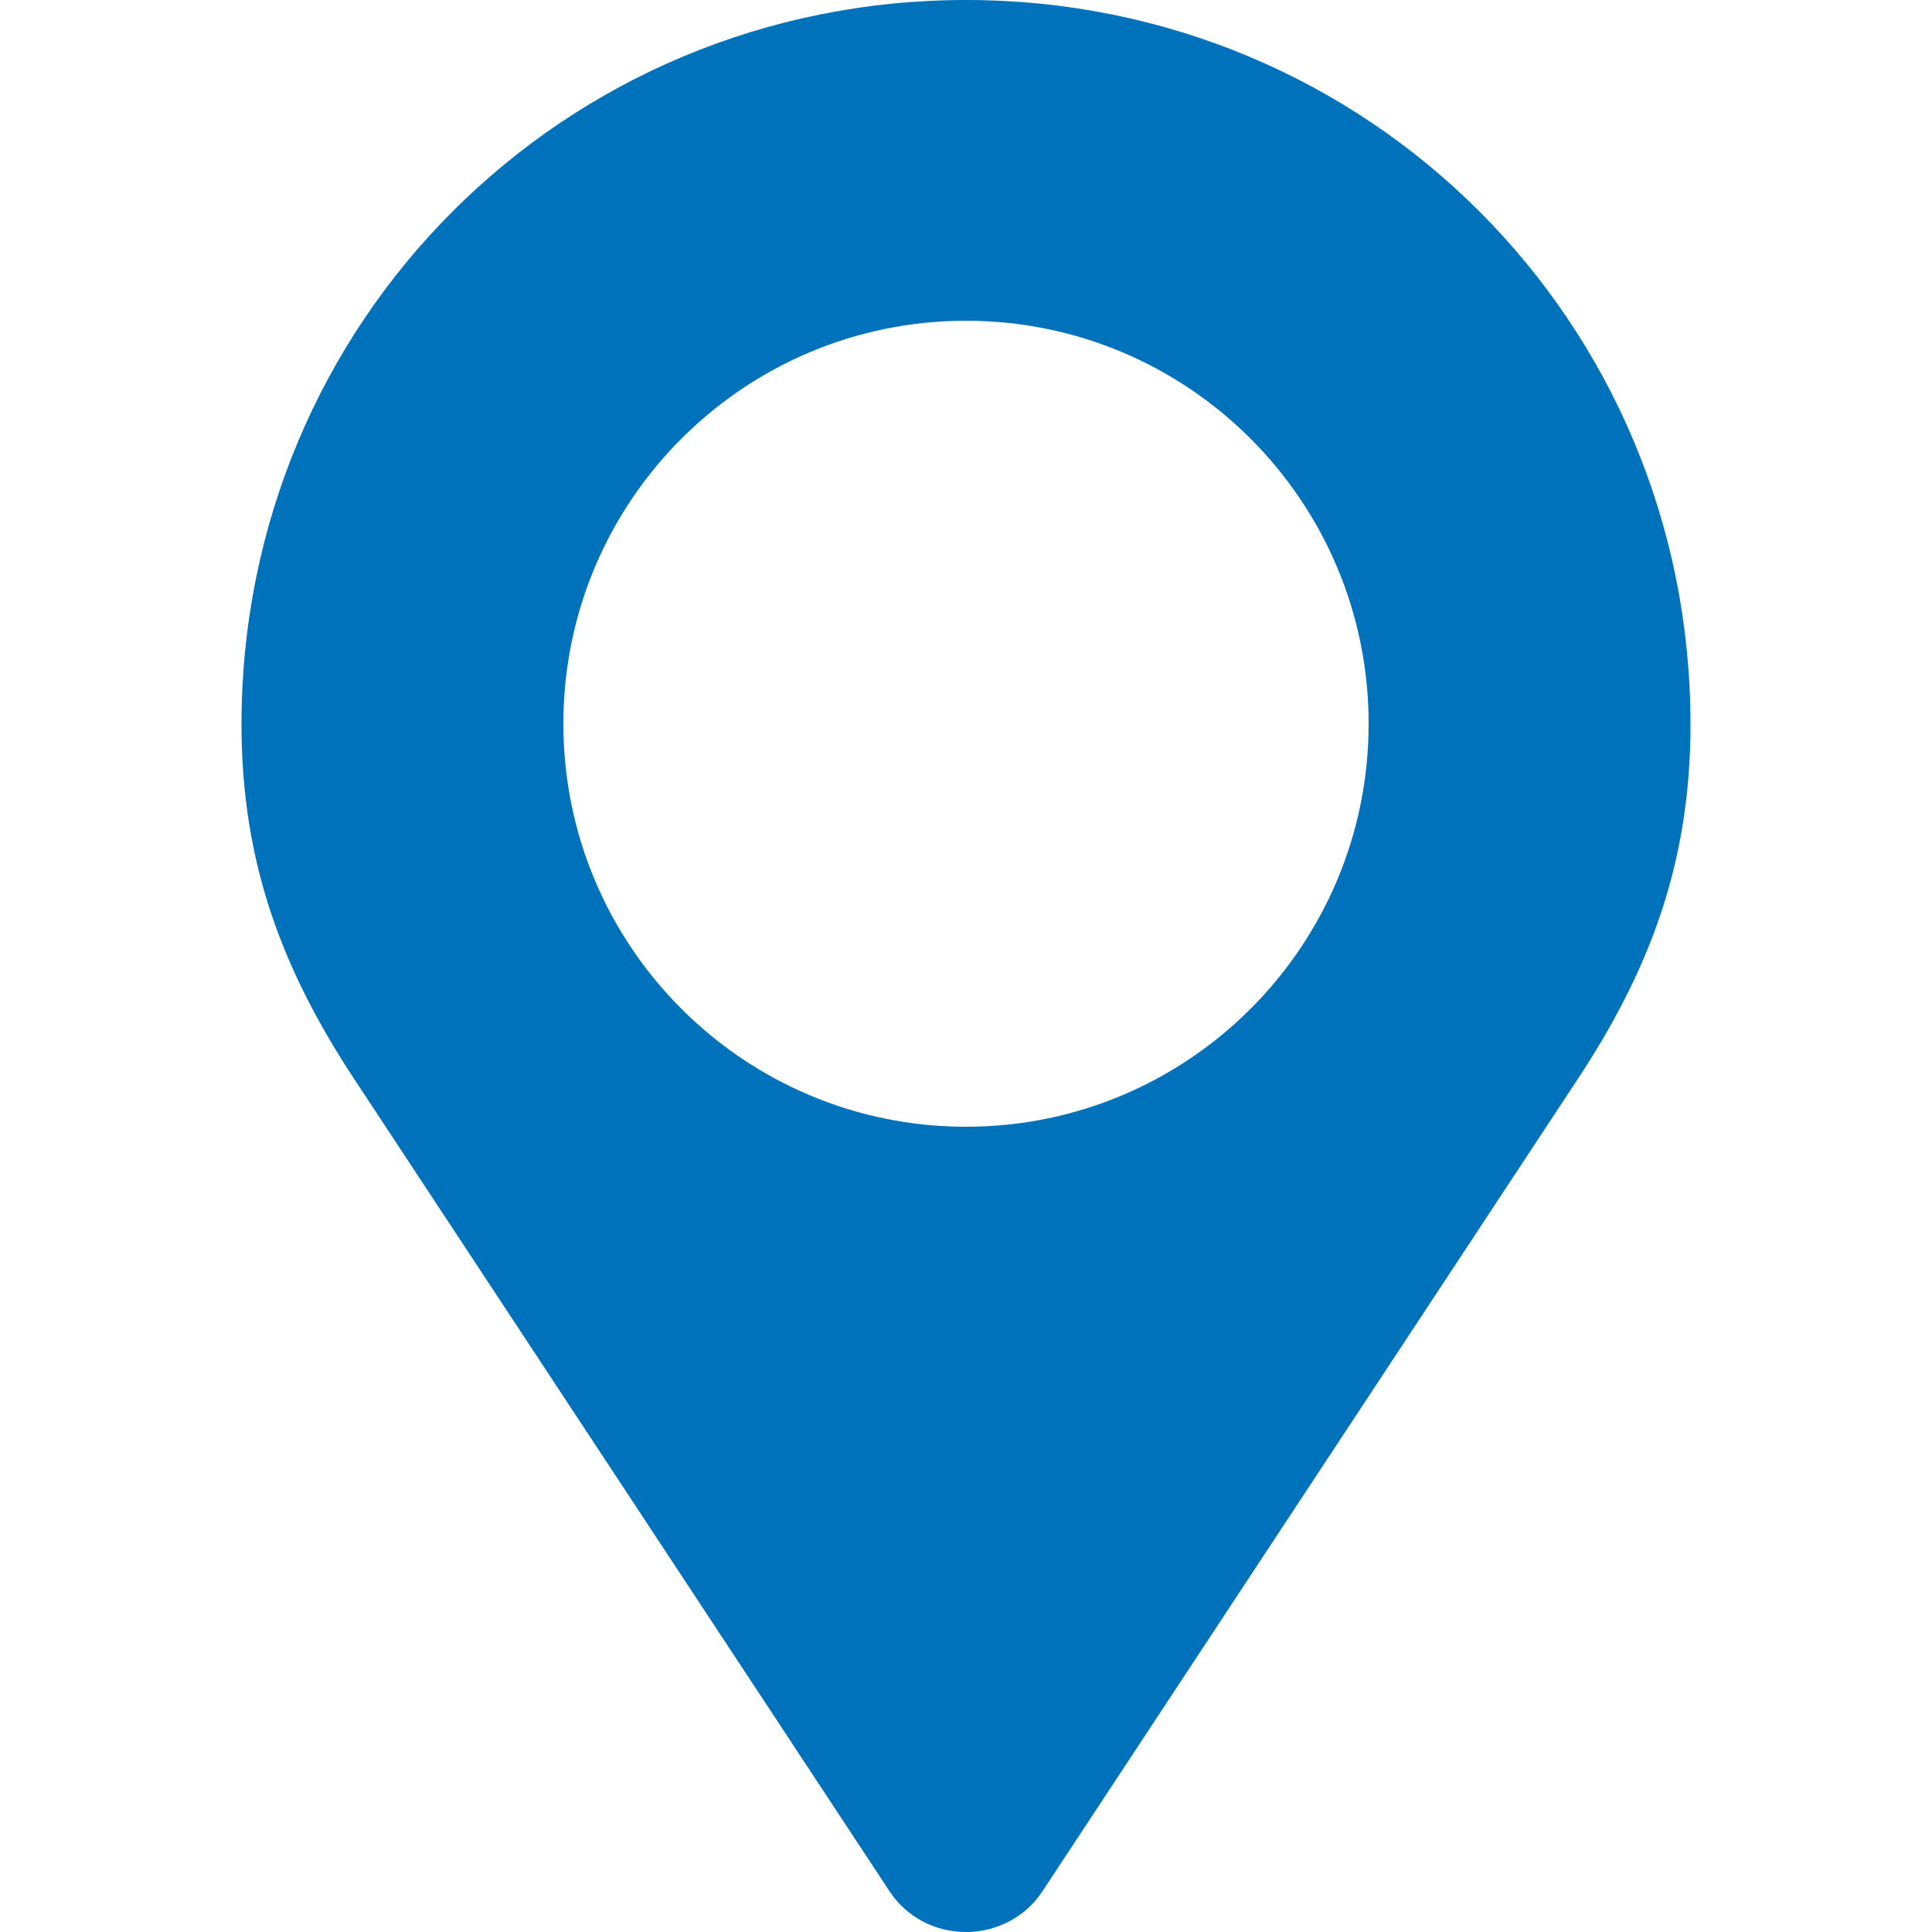 <svg xmlns:xlink="http://www.w3.org/1999/xlink" xmlns="http://www.w3.org/2000/svg"   viewBox="0 0 512 512" width="50"  height="50" >
<path fill="#0072BC" d="M256 0C149.3 0 64 85.3 64 192c0 36.9 11 65.4 30.1 94.3l141.7 215c4.3 6.5 11.7 10.7 20.2 10.7s16-4.3 20.2-10.7l141.7-215C437 257.4 448 228.9 448 192C448 85.3 362.7 0 256 0m0 298.6c-58.9 0-106.7-47.8-106.7-106.8S197.1 85 256 85s106.7 47.8 106.7 106.8S314.9 298.6 256 298.6"></path>
</svg>